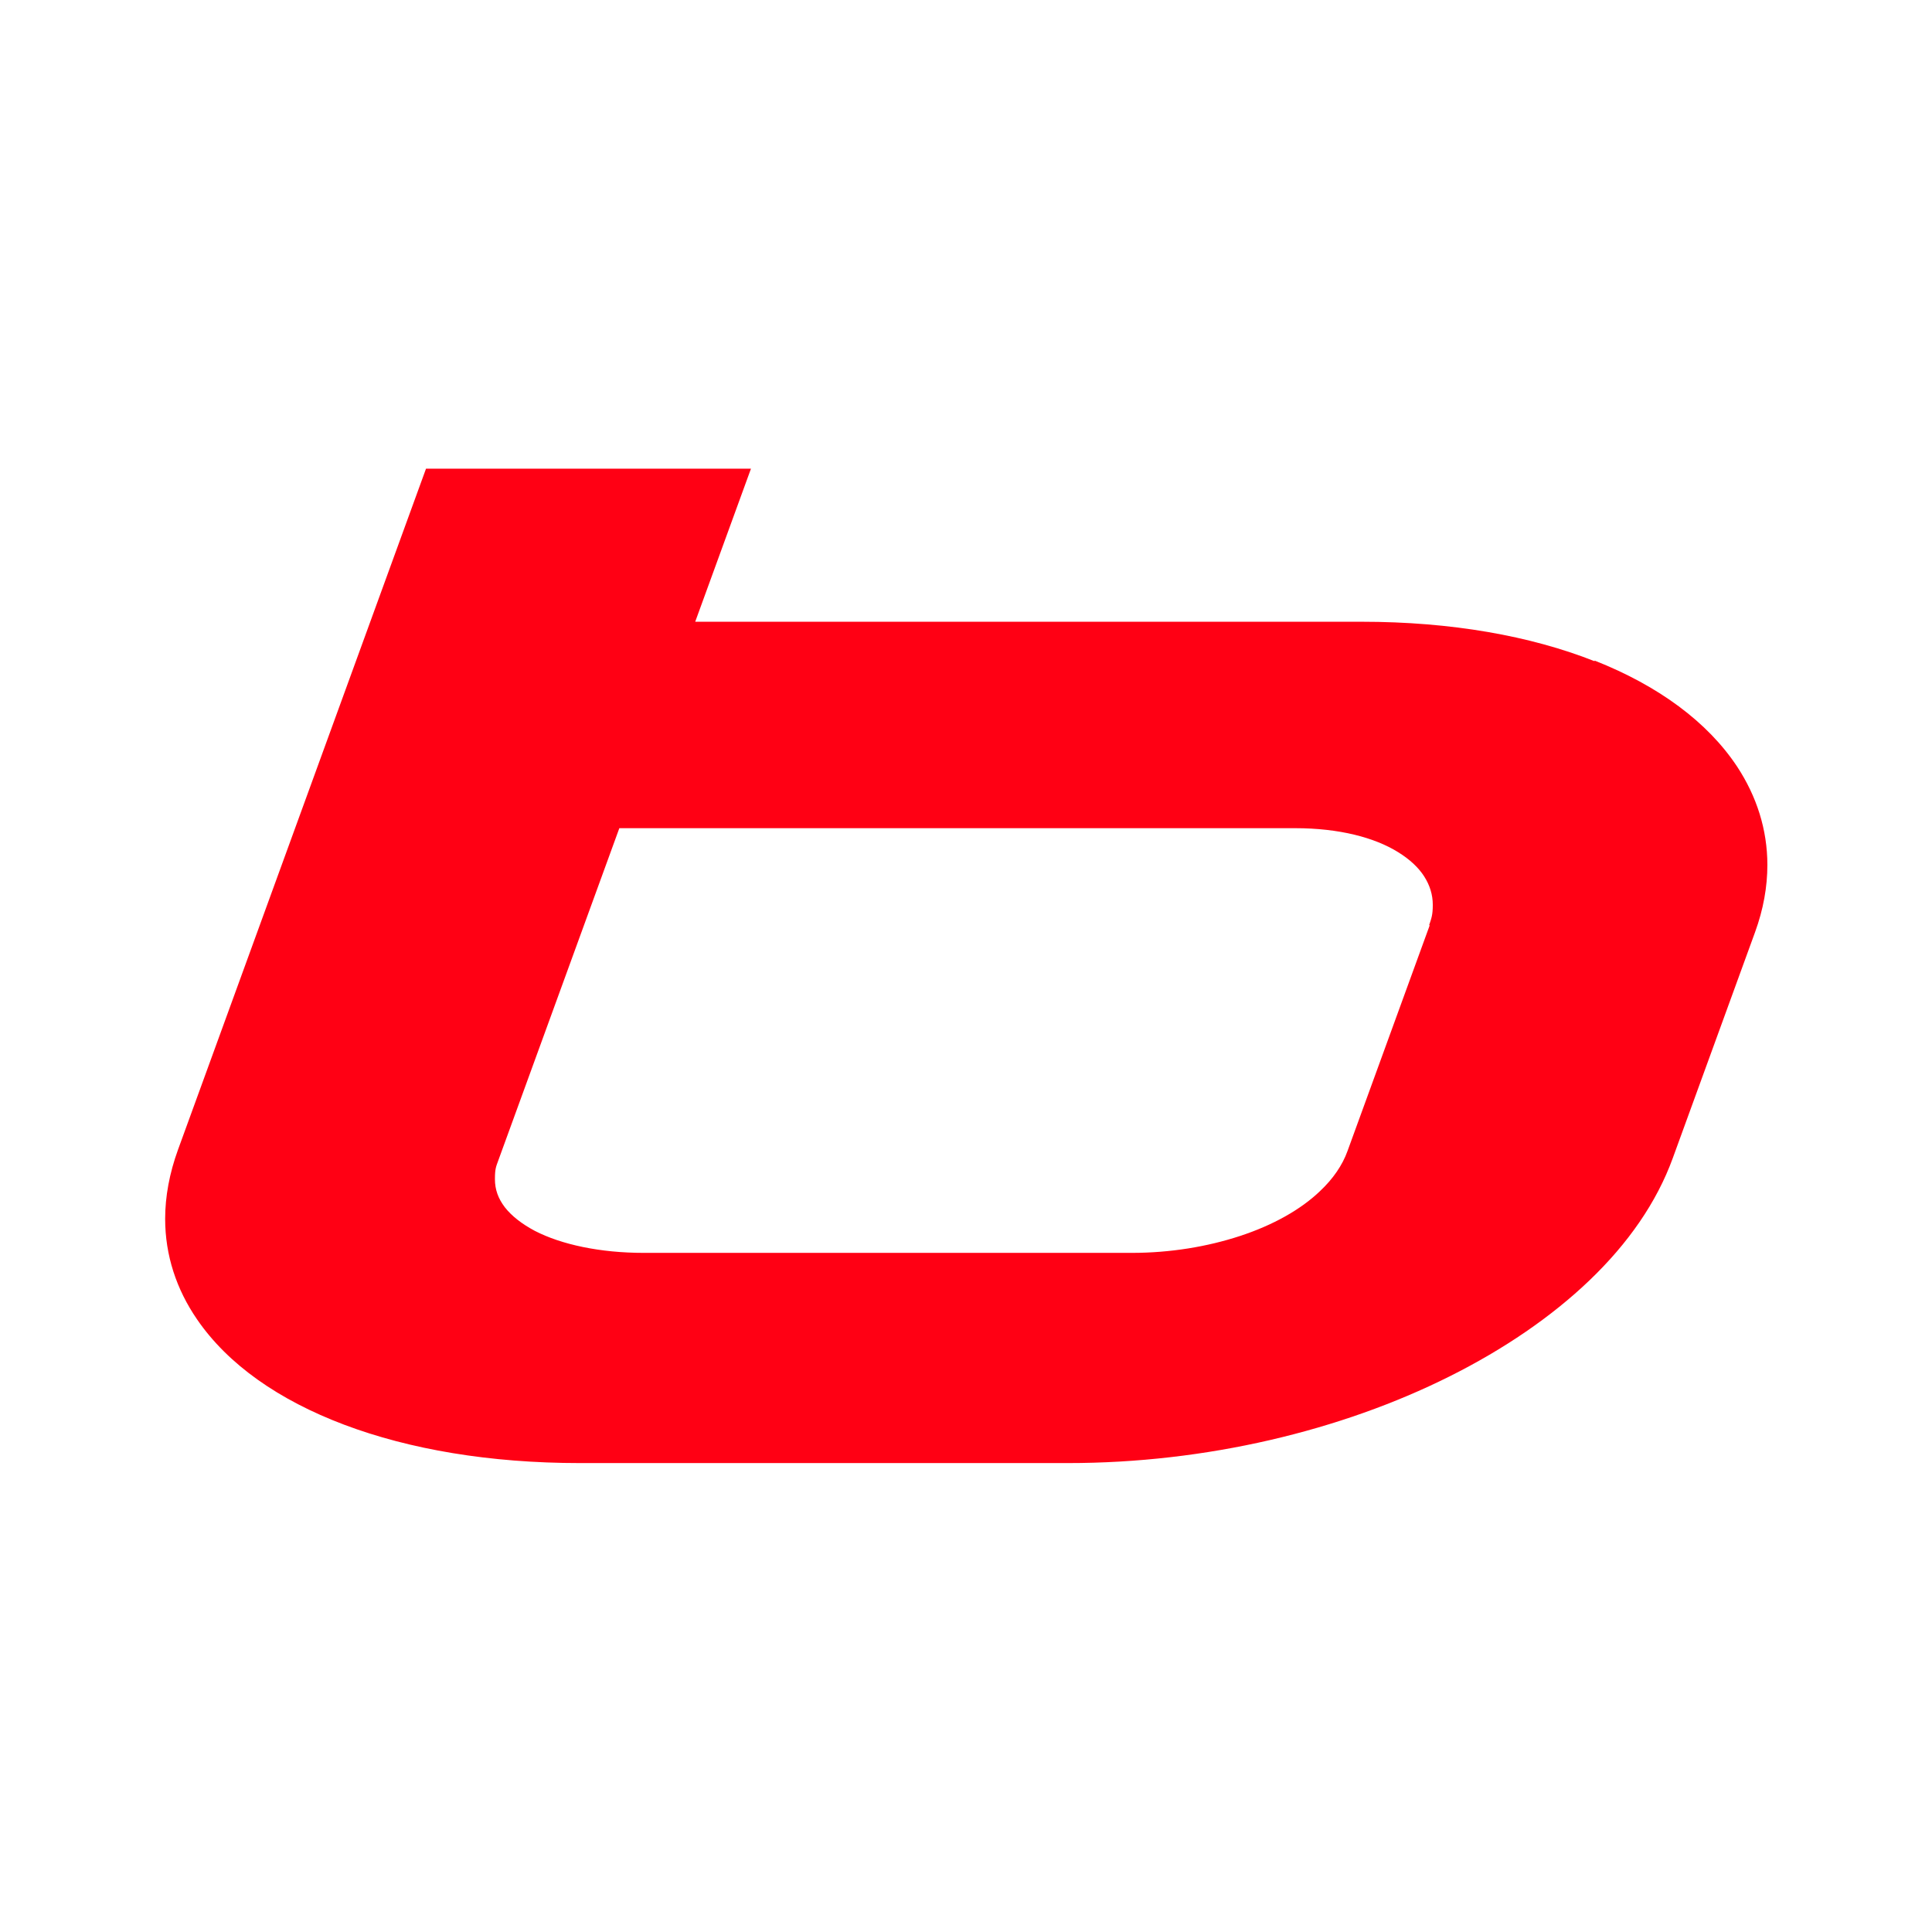 <svg viewBox="0 0 720.6 720.6" version="1.1" xmlns="http://www.w3.org/2000/svg" id="Layer_1">
  
  <defs>
    <style>
      .st0 {
        fill: #ff0014;
      }
    </style>
  </defs>
  <path d="M594.7,246.6c-23.8-9.4-53.3-14.7-86.8-14.7h-248.6l20.8-57.1h-121.2l-92.5,254c-3.2,8.8-4.8,17.5-4.8,25.8,0,13.6,4.2,26.3,11.9,37.5,11.5,16.8,30.5,30.1,54.9,39.3,24.4,9.2,54.3,14.3,87.9,14.3h182c51.6,0,101.9-12.1,142.3-32.3,20.2-10.1,38-22.2,52.3-35.9,14.3-13.7,25-29,31-45.5l30.7-84.3c3.1-8.5,4.6-16.9,4.6-25.1,0-13.2-4-25.6-11.3-36.7-11-16.6-29.3-30.1-53.1-39.5h0ZM533.3,345l-30.7,84.3c-1.9,5.3-5.4,10.4-10.3,15-7.2,6.9-17.6,12.7-29.8,16.7-12.2,4-26,6.3-40.4,6.3h-182c-16.3,0-30.7-3.1-40.6-8.2-4.9-2.6-8.7-5.6-11.2-8.8-2.5-3.3-3.7-6.6-3.7-10.5s.4-4.6,1.3-7.1l45.1-123.8h252.1c16.4,0,29.6,3.5,38.3,8.9,4.4,2.7,7.7,5.8,9.8,9.1s3.2,6.8,3.2,10.6-.5,5-1.4,7.7h0Z" class="st0"></path>
</svg>